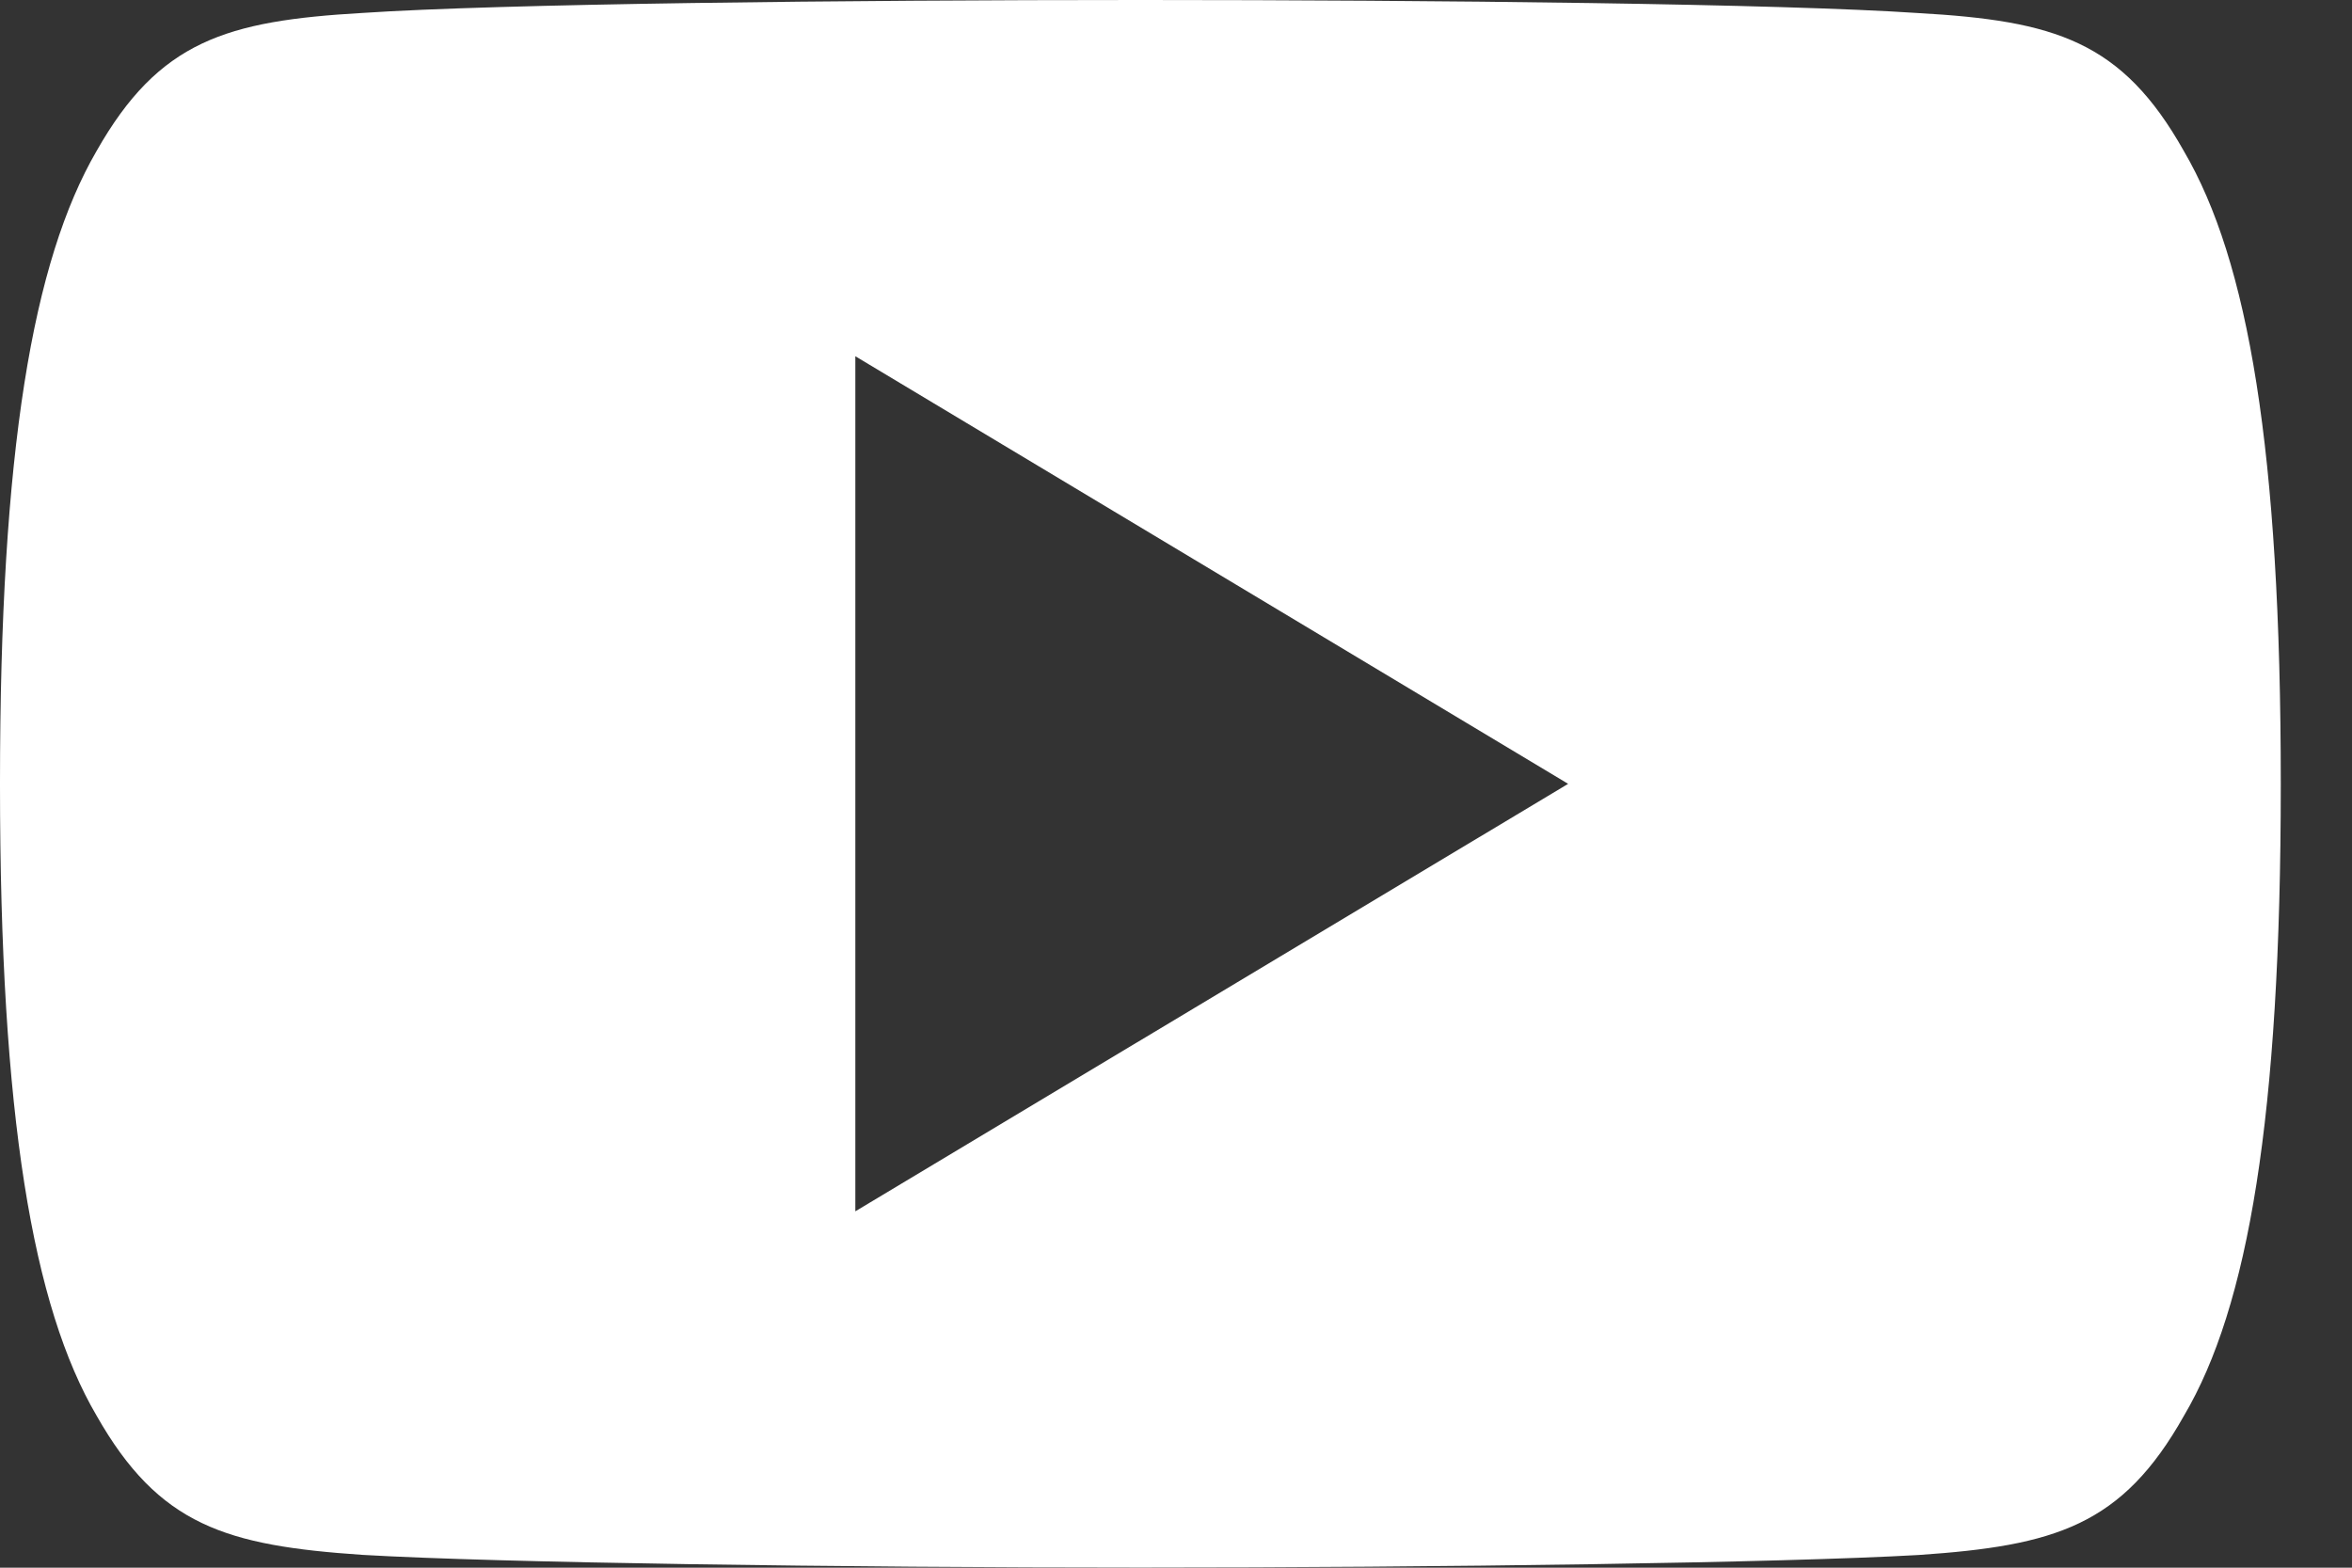 <svg height="12" viewBox="0 0 18 12" width="18" xmlns="http://www.w3.org/2000/svg"><rect x="0" y="0" width="18" height="12" fill="#333333" stroke="none"/><g fill="none" fill-rule="evenodd" transform="translate(-1 -4)"><path d="m0 0h20v20h-20z"/><path d="m17.713 5.156c-.473-.842-.987-.997-2.033-1.056-1.045-.071-3.673-.1-5.95-.1-2.281 0-4.91.029-5.954.099-1.044.06-1.559.214-2.037 1.057-.488.841-.739 2.29-.739 4.84v.003.003.002c0 2.54.251 3.999.739 4.832.478.842.992.995 2.036 1.066 1.045.061 3.674.097 5.955.097 2.277 0 4.905-.036 5.951-.096 1.046-.071 1.56-.224 2.033-1.066.492-.832.741-2.292.741-4.832 0 0 0-.003 0-.005 0 0 0-.002 0-.003 0-2.552-.249-4-.742-4.841zm-10.167 8.116v-6.545l5.455 3.273z" fill="#fff" fill-rule="nonzero"/></g></svg>